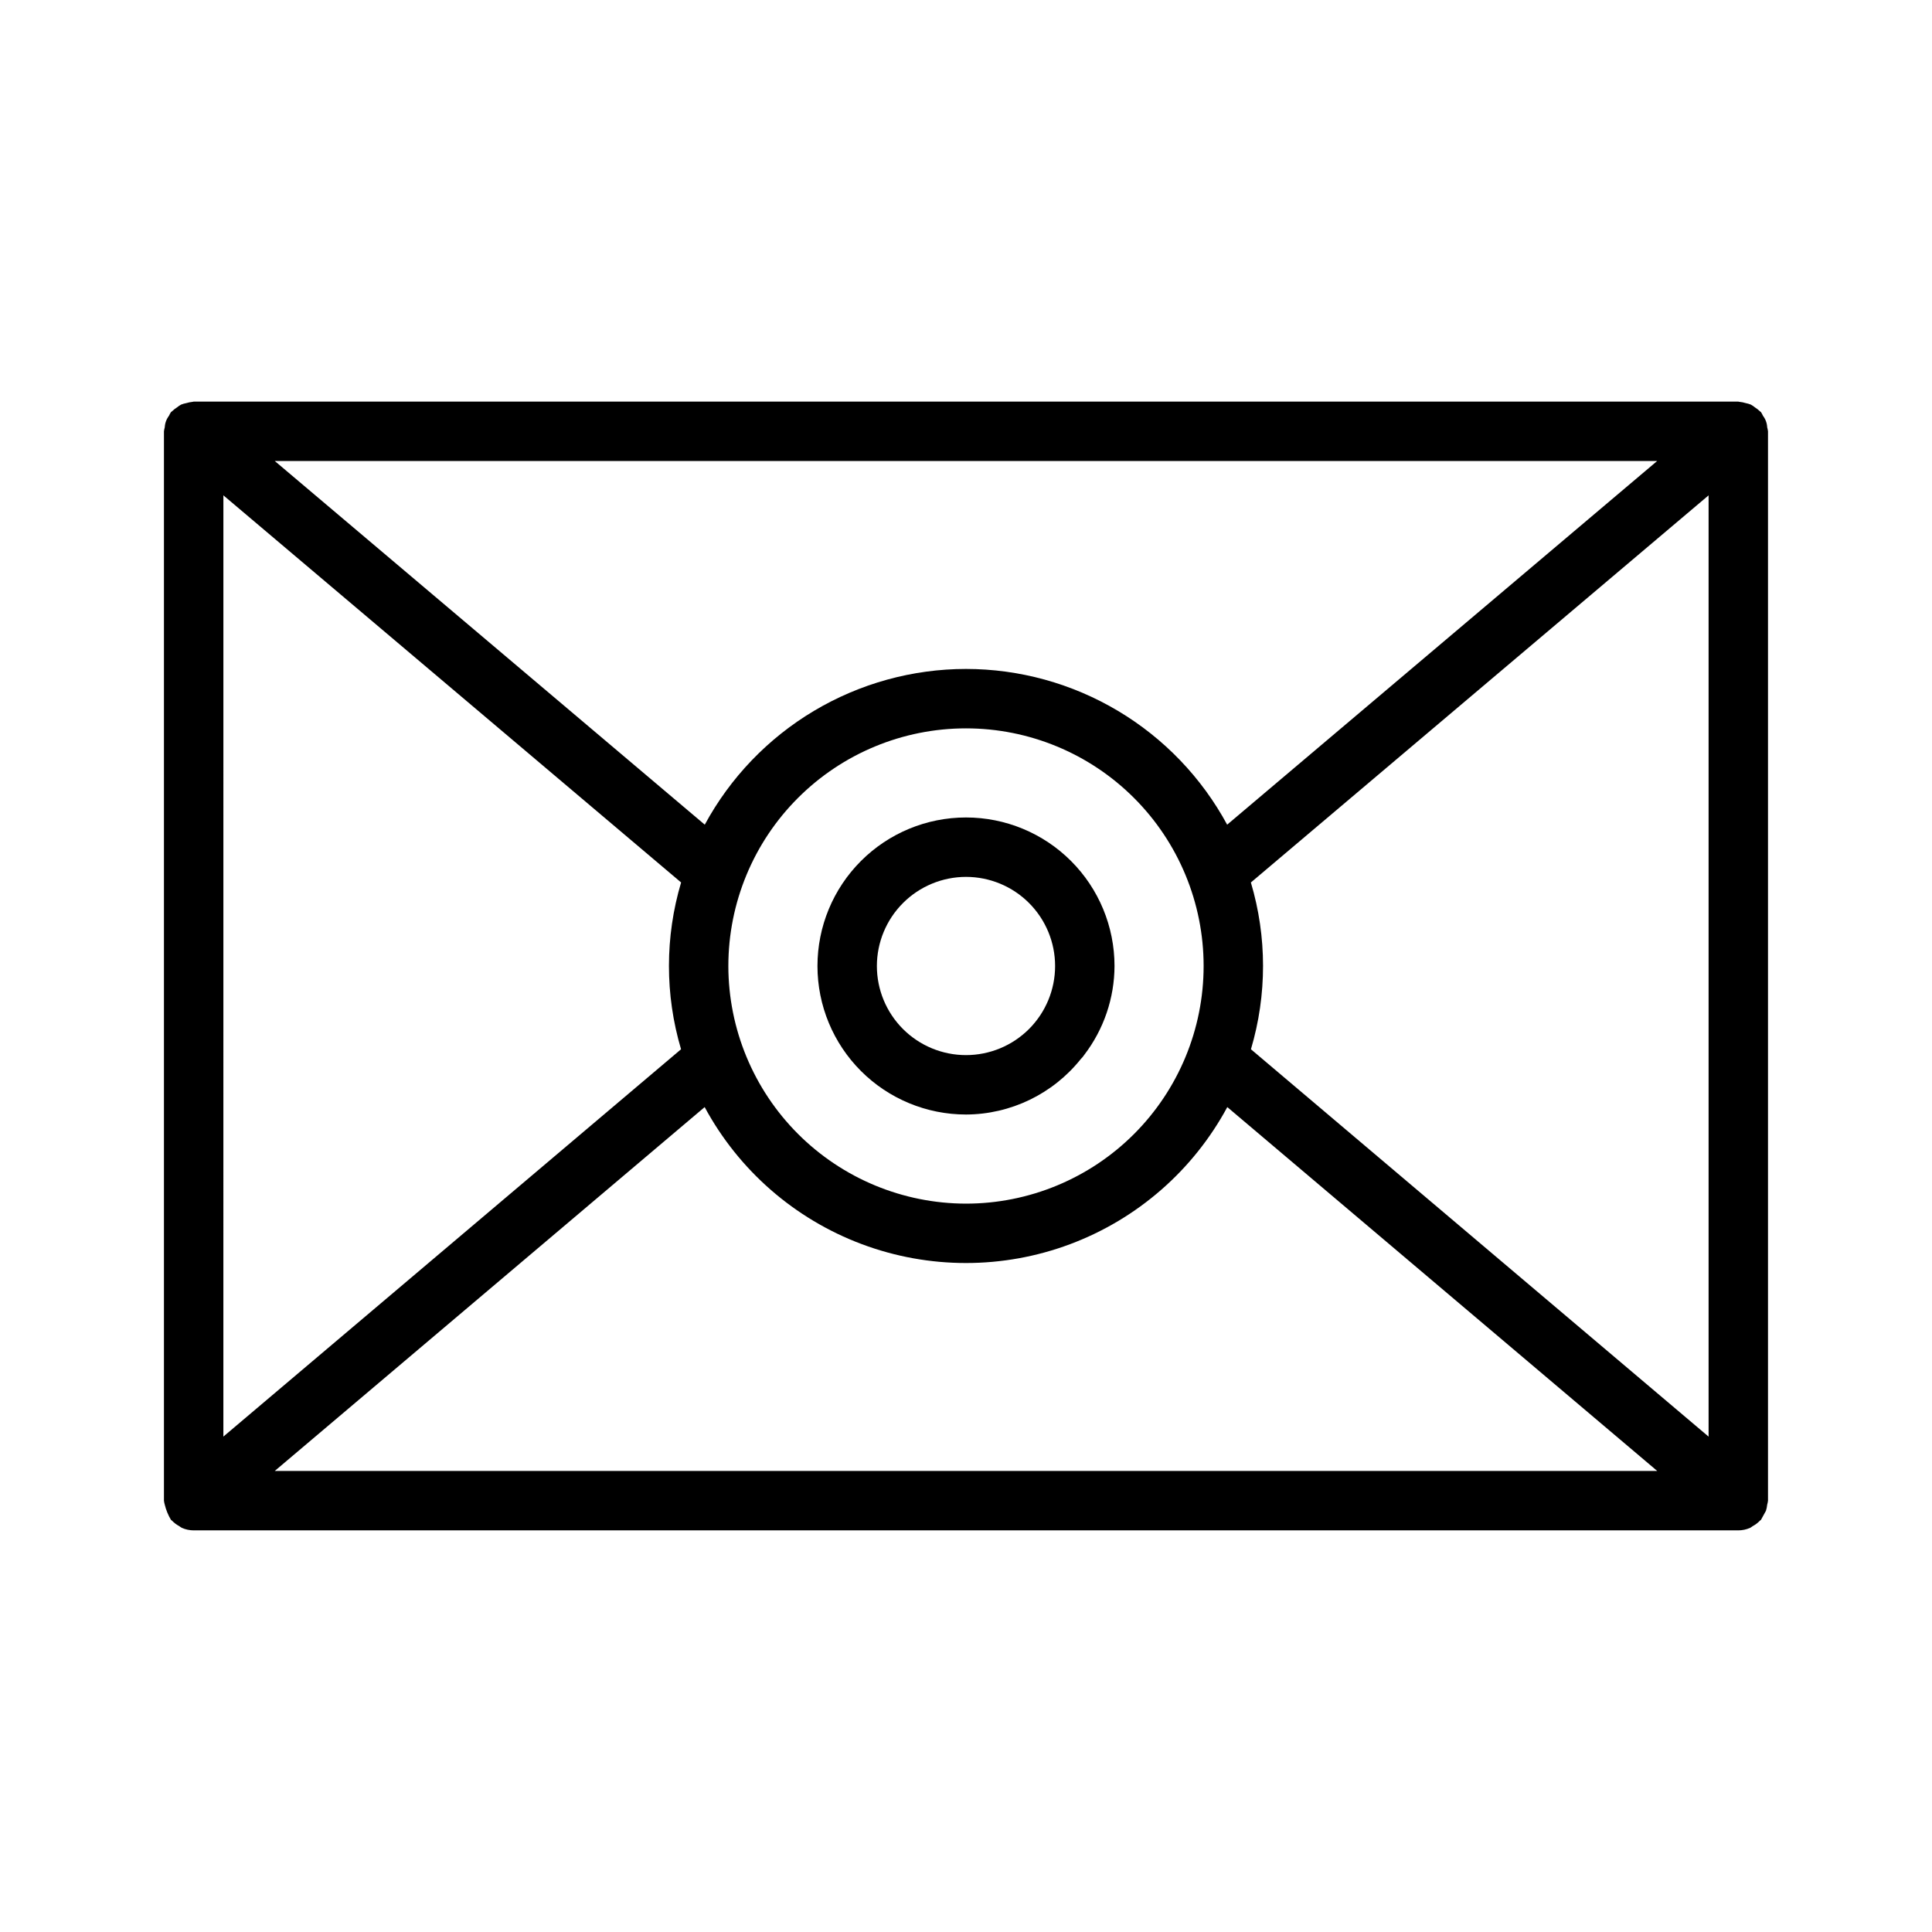 <?xml version="1.0" encoding="UTF-8"?>
<!-- Uploaded to: ICON Repo, www.iconrepo.com, Generator: ICON Repo Mixer Tools -->
<svg fill="#000000" width="800px" height="800px" version="1.1" viewBox="144 144 512 512" xmlns="http://www.w3.org/2000/svg">
 <g>
  <path d="m612.32 542.77c0.102-0.352 0.172-0.711 0.219-1.074v-283.39c-0.047-0.359-0.117-0.715-0.215-1.066-0.051-1.102-0.441-2.168-1.113-3.047-0.152-0.336-0.328-0.66-0.531-0.973-0.078-0.09-0.184-0.121-0.262-0.207v0.004c-0.391-0.383-0.82-0.723-1.281-1.016-0.367-0.301-0.762-0.566-1.18-0.793-0.43-0.164-0.871-0.293-1.32-0.379-0.535-0.172-1.09-0.281-1.648-0.332-0.113-0.004-0.207-0.062-0.32-0.062h-409.35c-0.117 0-0.211 0.062-0.328 0.066h0.004c-0.543 0.051-1.082 0.16-1.602 0.324-0.469 0.086-0.926 0.215-1.371 0.387-0.406 0.223-0.793 0.484-1.152 0.777-0.469 0.293-0.906 0.641-1.301 1.027-0.078 0.082-0.184 0.117-0.258 0.203h-0.004c-0.199 0.312-0.379 0.637-0.531 0.973-0.672 0.879-1.059 1.945-1.113 3.047-0.098 0.352-0.168 0.707-0.215 1.066v283.39c0.047 0.363 0.117 0.723 0.219 1.074 0.344 1.414 0.898 2.766 1.645 4.012 0.066 0.078 0.172 0.105 0.234 0.184l0.004-0.004c0.57 0.594 1.23 1.098 1.957 1.484 0.23 0.129 0.414 0.336 0.652 0.441 0.996 0.445 2.074 0.676 3.16 0.68h409.35c1.086-0.004 2.164-0.234 3.156-0.68 0.234-0.102 0.418-0.305 0.641-0.434h0.004c0.73-0.391 1.395-0.895 1.965-1.492 0.07-0.078 0.172-0.102 0.234-0.184l0.004 0.004c0.441-0.801 0.879-1.602 1.32-2.402 0.168-0.523 0.277-1.062 0.328-1.609zm-409.12-267.5 121.3 102.59c-4.289 14.418-4.297 29.777-0.016 44.203l-121.29 102.65zm133.82 124.73c0-16.703 6.633-32.723 18.445-44.531 11.809-11.812 27.828-18.445 44.531-18.445 16.699 0 32.719 6.633 44.531 18.445 11.809 11.809 18.445 27.828 18.445 44.531 0 16.699-6.637 32.719-18.445 44.531-11.812 11.809-27.832 18.445-44.531 18.445-16.699-0.02-32.703-6.664-44.512-18.469-11.805-11.805-18.445-27.812-18.465-44.508zm62.977-78.719v-0.004c-14.188 0.012-28.105 3.852-40.289 11.113-12.184 7.262-22.184 17.684-28.938 30.156l-113.95-96.371h366.34l-113.95 96.371c-6.754-12.473-16.75-22.895-28.938-30.156-12.184-7.262-26.102-11.102-40.285-11.113zm-69.254 116.11c9.031 16.738 23.82 29.641 41.629 36.316 17.812 6.676 37.438 6.676 55.246 0 17.809-6.676 32.598-19.578 41.629-36.316l113.94 96.43h-366.38zm144.77-15.324c4.281-14.426 4.277-29.785-0.016-44.203l121.3-102.59v249.45z"/>
  <path d="m400 439.36c11.832-0.043 23.008-5.438 30.402-14.676 0.359-0.355 0.684-0.746 0.965-1.168 5.156-6.758 7.965-15.016 7.992-23.516 0-10.441-4.148-20.453-11.527-27.832-7.383-7.383-17.395-11.531-27.832-11.531-10.441 0-20.453 4.148-27.832 11.531-7.383 7.379-11.531 17.391-11.531 27.832 0 10.438 4.148 20.449 11.531 27.832 7.379 7.379 17.391 11.527 27.832 11.527zm0-62.977c6.262 0 12.27 2.488 16.699 6.918 4.426 4.426 6.914 10.434 6.914 16.699 0 6.262-2.488 12.27-6.914 16.699-4.43 4.426-10.438 6.914-16.699 6.914-6.266 0-12.273-2.488-16.699-6.914-4.43-4.43-6.918-10.438-6.918-16.699 0.008-6.262 2.496-12.266 6.926-16.691 4.426-4.43 10.43-6.918 16.691-6.926z"/>
 </g>
</svg>